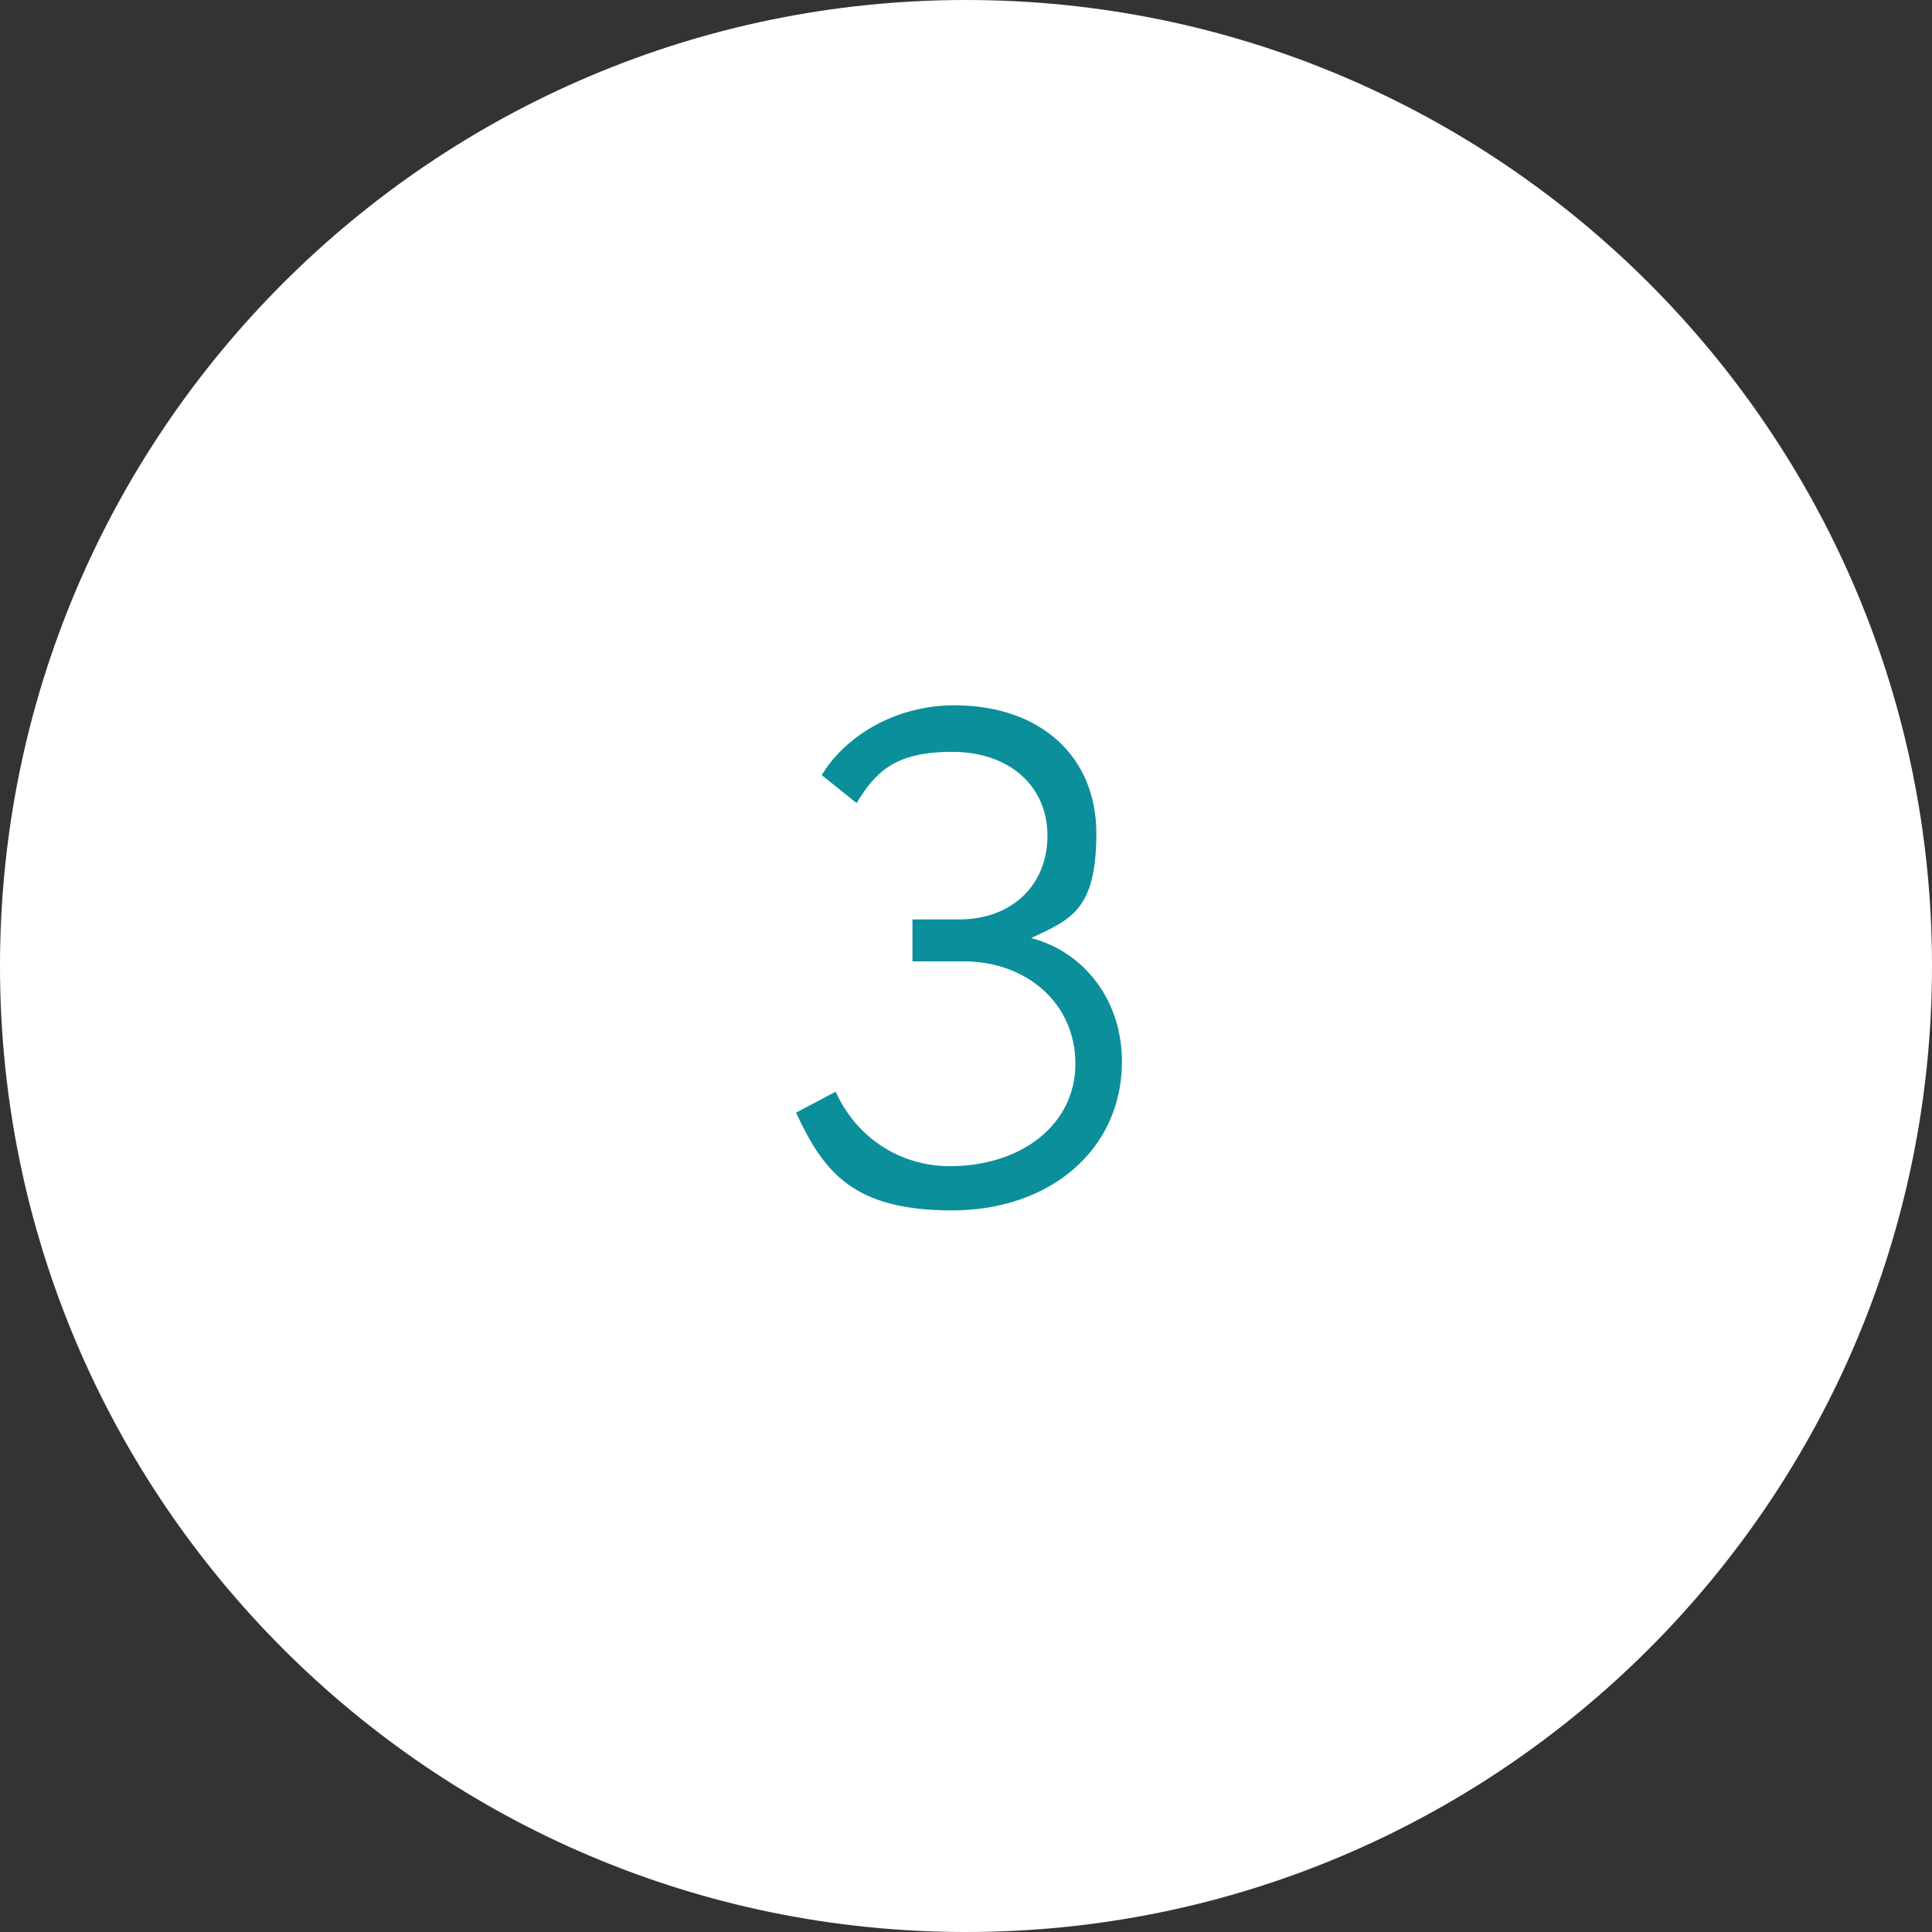 <?xml version="1.0" encoding="UTF-8"?>
<svg id="Ebene_1" data-name="Ebene 1" xmlns="http://www.w3.org/2000/svg" version="1.1" viewBox="0 0 83 83">
  <rect x="0" y="0" width="83" height="83" fill="#333333" stroke="none"/>
  <defs>
    <style>
      .cls-1 {
        fill: #0b8f9b;
      }

      .cls-1, .cls-2 {
        stroke-width: 0px;
      }

      .cls-2 {
        fill: #fff;
      }
    </style>
  </defs>
  <path class="cls-2" d="M41.5,83c22.9,0,41.5-18.6,41.5-41.5S64.4,0,41.5,0,0,18.6,0,41.5s18.6,41.5,41.5,41.5Z"/>
  <path class="cls-1" d="M44.3,40.3c2.3.6,3.9,2.7,3.9,5.3,0,3.8-3.1,6.4-7.3,6.4s-5.5-1.6-6.7-4.2l1.7-.9c.9,2,2.8,3.2,4.9,3.2,3.1,0,5.4-1.8,5.4-4.4s-2.1-4.4-4.8-4.4h-2.2v-1.8h2c2.3,0,3.8-1.5,3.8-3.6s-1.6-3.6-4.1-3.6-3.3.9-4.1,2.2l-1.5-1.2c1.1-1.8,3.3-3,5.7-3,3.7,0,6.1,2.2,6.1,5.5s-1.1,3.7-2.8,4.5Z"/>
</svg>